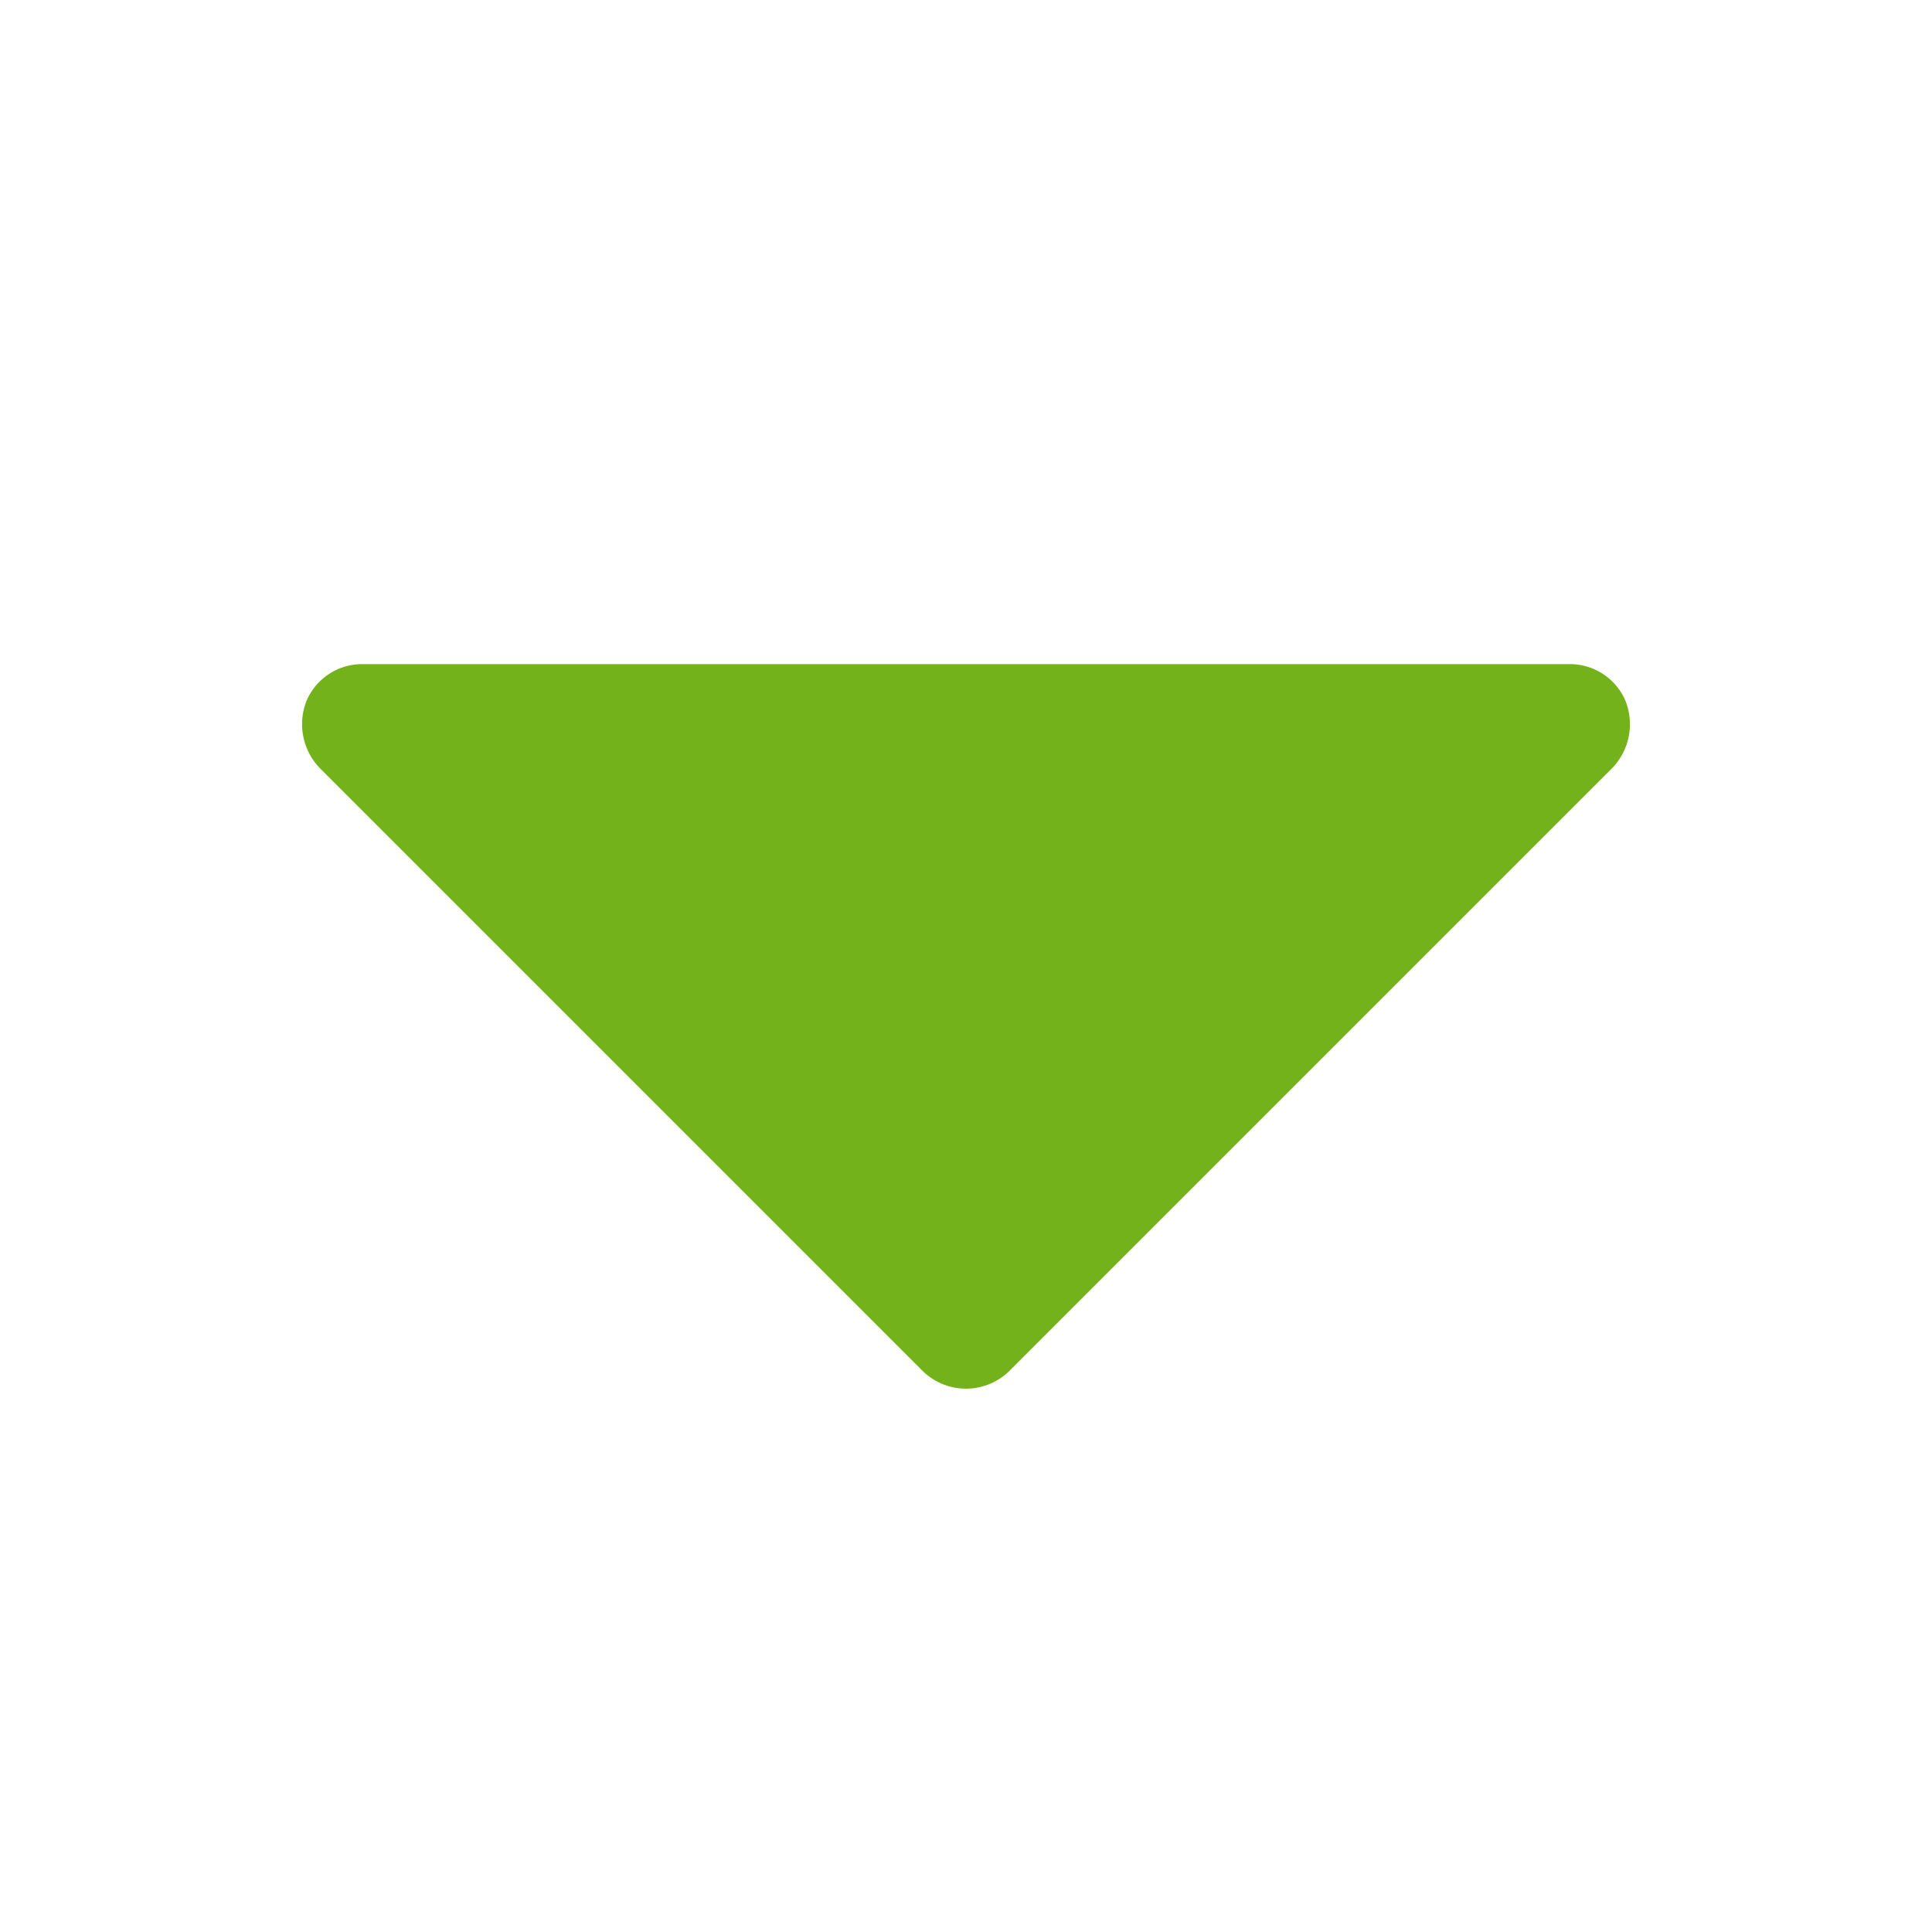 <svg xmlns="http://www.w3.org/2000/svg" version="1.1" xmlns:xlink="http://www.w3.org/1999/xlink" xmlns:svgjs="http://svgjs.com/svgjs" width="512" height="512" x="0" y="0" viewBox="0 0 32 32" style="enable-background:new 0 0 512 512" xml:space="preserve" class=""><g><path fill="#73b21a" d="M26.925 11.613A1 1 0 0 0 26 11H6a1 1 0 0 0-.925.613 1.05 1.05 0 0 0 .213 1.1l10 10a1.025 1.025 0 0 0 1.424 0l10-10a1.05 1.05 0 0 0 .213-1.1z" data-original="#000000" class=""></path></g></svg>